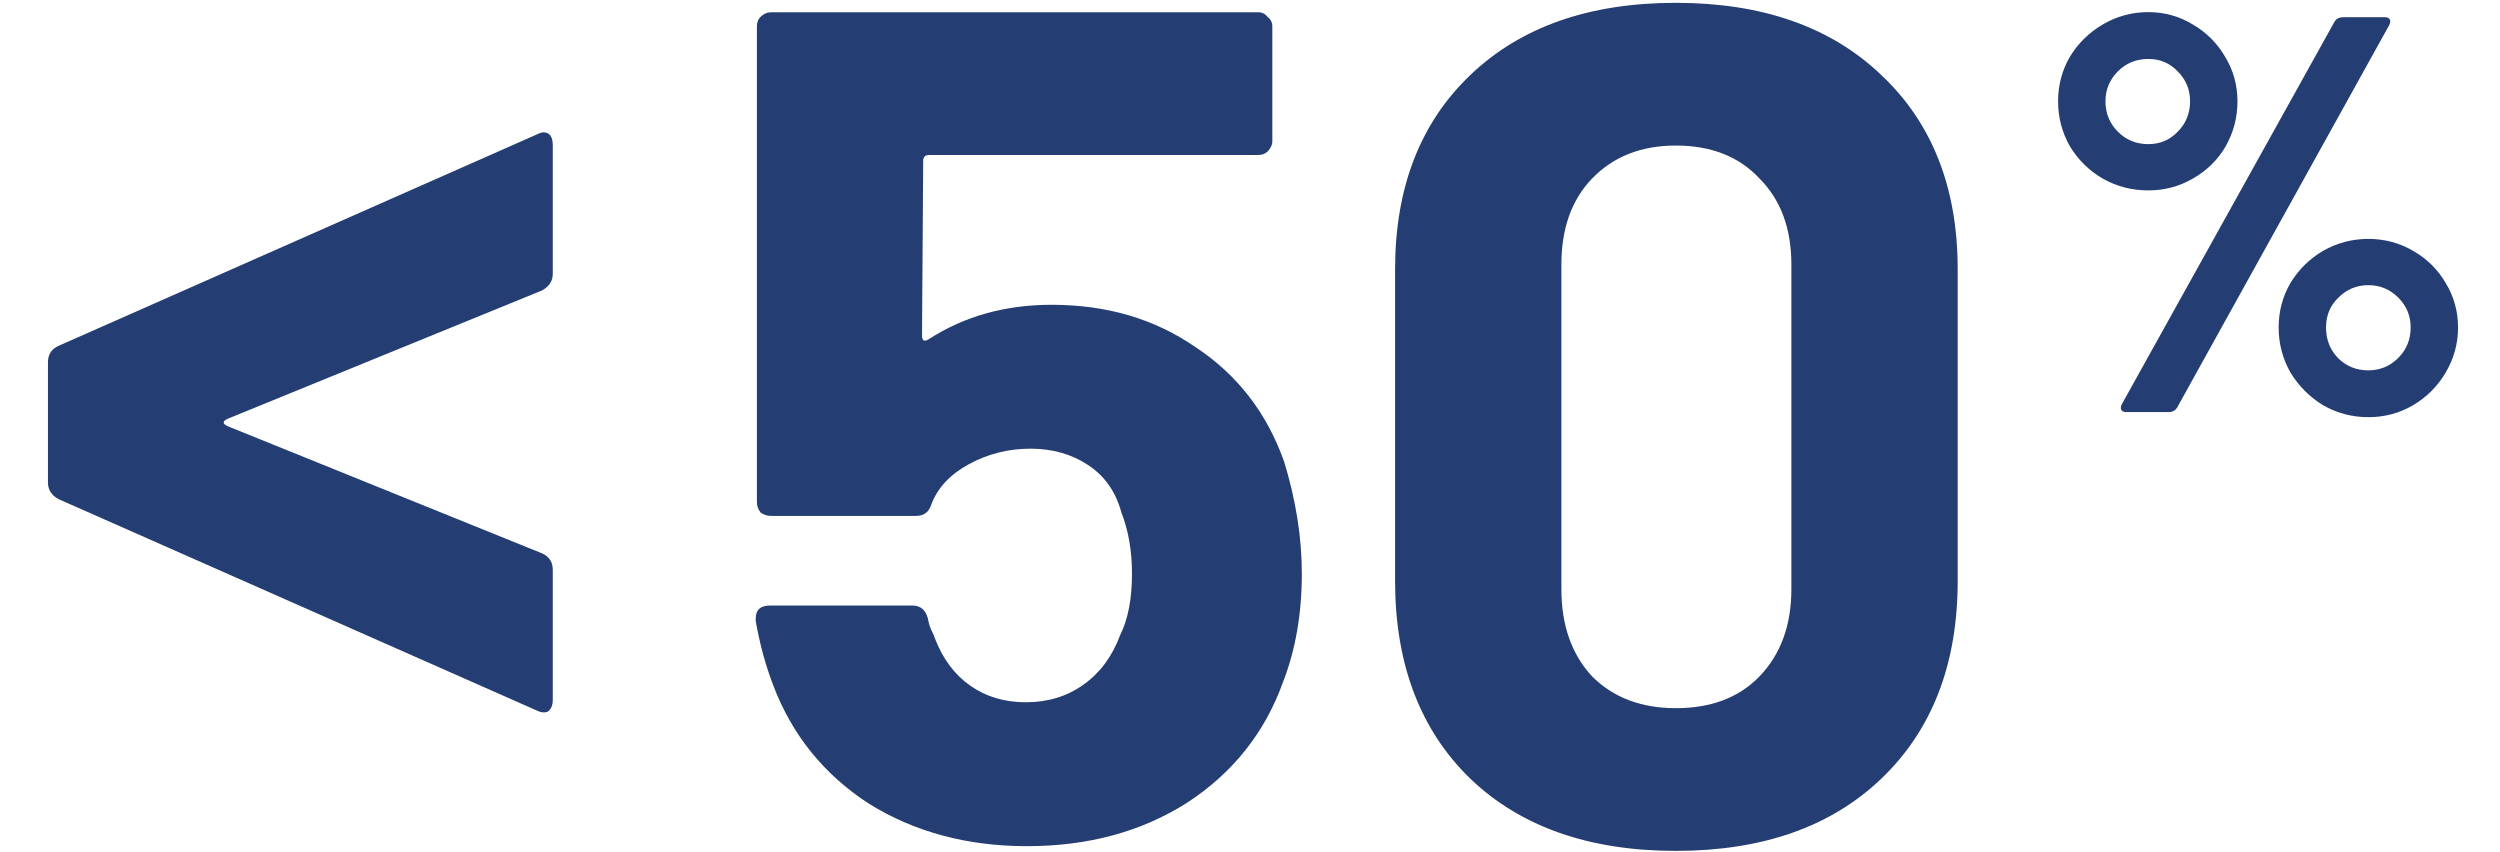 <svg xmlns="http://www.w3.org/2000/svg" width="182" height="62" viewBox="0 0 182 62" fill="none"><path d="M40.242 50.936C40.242 51.337 40.128 51.623 39.899 51.794C39.67 51.909 39.384 51.88 39.04 51.709L4.264 36.338C3.749 36.052 3.491 35.651 3.491 35.136V26.378C3.491 25.805 3.749 25.405 4.264 25.176L39.04 9.805C39.269 9.691 39.441 9.634 39.555 9.634C40.013 9.634 40.242 9.948 40.242 10.578V19.938C40.242 20.453 39.985 20.854 39.469 21.14L16.543 30.499C16.199 30.671 16.199 30.843 16.543 31.015L39.469 40.288C39.985 40.517 40.242 40.918 40.242 41.49V50.936Z" fill="#243D72"></path><path d="M93.485 33.608C94.343 36.413 94.773 39.132 94.773 41.766C94.773 44.685 94.315 47.318 93.399 49.666C92.082 53.329 89.764 56.249 86.444 58.424C83.123 60.542 79.231 61.601 74.766 61.601C70.415 61.601 66.579 60.571 63.259 58.51C59.996 56.392 57.678 53.529 56.304 49.923C55.732 48.435 55.302 46.861 55.016 45.2V45.029C55.016 44.399 55.359 44.084 56.046 44.084H66.436C67.009 44.084 67.381 44.399 67.553 45.029C67.61 45.372 67.696 45.658 67.81 45.887C67.925 46.116 68.011 46.317 68.068 46.488C68.64 47.977 69.499 49.122 70.644 49.923C71.789 50.724 73.134 51.125 74.68 51.125C76.283 51.125 77.685 50.696 78.887 49.837C80.089 48.978 80.977 47.776 81.549 46.231C82.122 45.086 82.408 43.597 82.408 41.766C82.408 40.106 82.15 38.617 81.635 37.301C81.234 35.812 80.433 34.667 79.231 33.866C78.028 33.064 76.626 32.664 75.023 32.664C73.42 32.664 71.932 33.036 70.558 33.78C69.184 34.524 68.268 35.497 67.81 36.7C67.639 37.272 67.266 37.558 66.694 37.558H56.132C55.846 37.558 55.589 37.472 55.359 37.301C55.188 37.072 55.102 36.814 55.102 36.528V1.923C55.102 1.637 55.188 1.408 55.359 1.236C55.589 1.007 55.846 0.893 56.132 0.893H91.596C91.882 0.893 92.111 1.007 92.282 1.236C92.511 1.408 92.626 1.637 92.626 1.923V10.252C92.626 10.539 92.511 10.796 92.282 11.025C92.111 11.197 91.882 11.283 91.596 11.283H67.639C67.352 11.283 67.209 11.426 67.209 11.712L67.123 24.42C67.123 24.821 67.295 24.907 67.639 24.678C70.215 23.018 73.191 22.188 76.569 22.188C80.576 22.188 84.068 23.218 87.045 25.279C90.079 27.283 92.225 30.059 93.485 33.608ZM121.998 61.944C115.701 61.944 110.721 60.199 107.057 56.707C103.393 53.157 101.562 48.349 101.562 42.281V19.612C101.562 13.658 103.393 8.936 107.057 5.444C110.721 1.952 115.701 0.206 121.998 0.206C128.295 0.206 133.275 1.952 136.939 5.444C140.66 8.936 142.52 13.658 142.52 19.612V42.281C142.52 48.349 140.66 53.157 136.939 56.707C133.275 60.199 128.295 61.944 121.998 61.944ZM121.998 51.555C124.574 51.555 126.606 50.782 128.095 49.236C129.64 47.633 130.413 45.515 130.413 42.882V19.268C130.413 16.635 129.64 14.546 128.095 13C126.606 11.397 124.574 10.596 121.998 10.596C119.479 10.596 117.447 11.397 115.901 13C114.413 14.546 113.669 16.635 113.669 19.268V42.882C113.669 45.515 114.413 47.633 115.901 49.236C117.447 50.782 119.479 51.555 121.998 51.555Z" fill="#243D72"></path><path d="M156.4 13.861C155.195 13.861 154.086 13.573 153.073 12.998C152.087 12.423 151.294 11.643 150.691 10.657C150.116 9.644 149.829 8.549 149.829 7.372C149.829 6.195 150.116 5.113 150.691 4.128C151.294 3.142 152.087 2.362 153.073 1.787C154.086 1.185 155.195 0.883 156.4 0.883C157.577 0.883 158.658 1.185 159.644 1.787C160.629 2.362 161.41 3.142 161.985 4.128C162.587 5.113 162.888 6.195 162.888 7.372C162.888 8.549 162.601 9.644 162.026 10.657C161.451 11.643 160.657 12.423 159.644 12.998C158.658 13.573 157.577 13.861 156.4 13.861ZM154.798 30C154.606 30 154.483 29.945 154.428 29.836C154.374 29.726 154.387 29.589 154.469 29.425L169.952 1.582C170.089 1.363 170.294 1.253 170.568 1.253H173.607C173.798 1.253 173.921 1.308 173.976 1.417C174.031 1.527 174.017 1.664 173.935 1.828L158.494 29.672C158.357 29.89 158.152 30 157.878 30H154.798ZM156.4 10.493C157.248 10.493 157.96 10.192 158.535 9.59C159.137 8.987 159.438 8.248 159.438 7.372C159.438 6.523 159.137 5.798 158.535 5.195C157.96 4.593 157.248 4.292 156.4 4.292C155.523 4.292 154.784 4.593 154.182 5.195C153.58 5.798 153.278 6.523 153.278 7.372C153.278 8.248 153.58 8.987 154.182 9.59C154.784 10.192 155.523 10.493 156.4 10.493ZM172.416 30.37C171.238 30.37 170.143 30.082 169.13 29.507C168.145 28.905 167.351 28.111 166.748 27.125C166.173 26.112 165.886 25.017 165.886 23.84C165.886 22.663 166.173 21.581 166.748 20.596C167.351 19.61 168.145 18.83 169.13 18.255C170.143 17.68 171.238 17.392 172.416 17.392C173.593 17.392 174.674 17.68 175.66 18.255C176.673 18.83 177.467 19.61 178.042 20.596C178.644 21.581 178.945 22.663 178.945 23.84C178.945 25.017 178.644 26.112 178.042 27.125C177.467 28.111 176.673 28.905 175.66 29.507C174.674 30.082 173.593 30.37 172.416 30.37ZM172.416 26.961C173.264 26.961 173.99 26.66 174.592 26.058C175.195 25.455 175.496 24.716 175.496 23.84C175.496 22.991 175.195 22.266 174.592 21.663C173.99 21.061 173.264 20.76 172.416 20.76C171.567 20.76 170.841 21.061 170.239 21.663C169.637 22.238 169.336 22.964 169.336 23.84C169.336 24.716 169.623 25.455 170.198 26.058C170.8 26.66 171.54 26.961 172.416 26.961Z" fill="#243D72"></path></svg>
